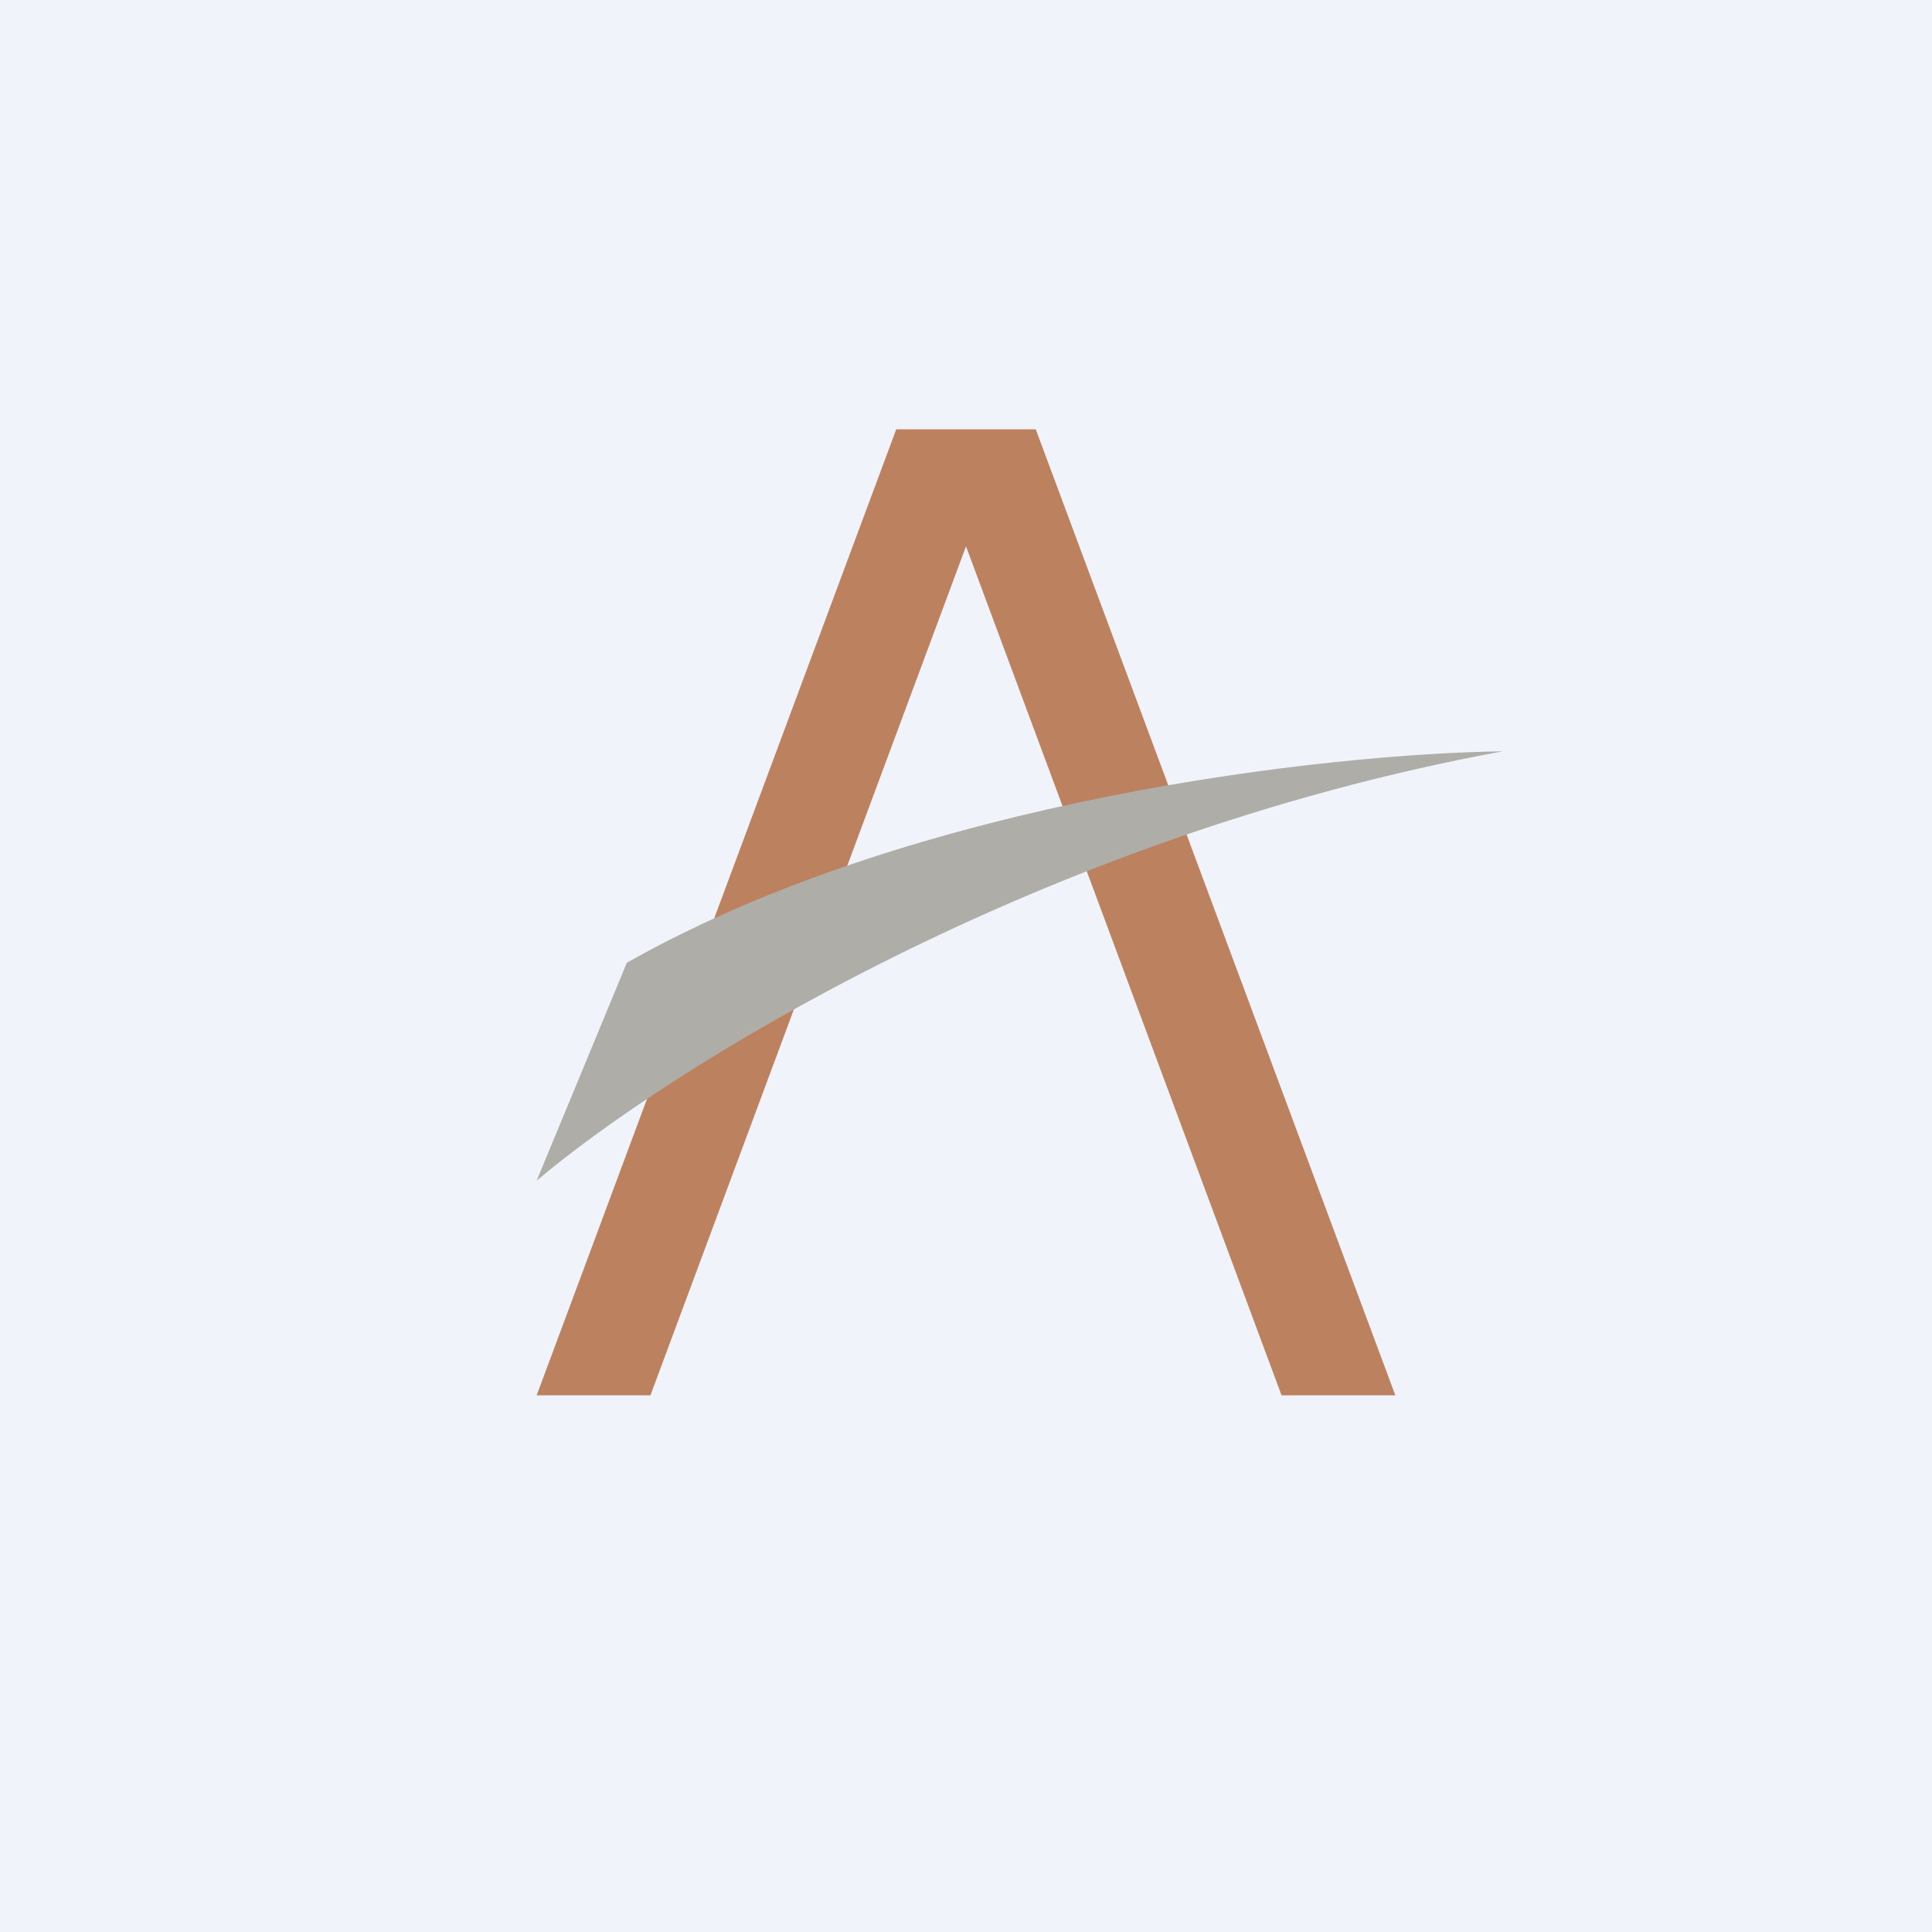 <!-- by TradingView --><svg width="18" height="18" viewBox="0 0 18 18" xmlns="http://www.w3.org/2000/svg"><path fill="#F0F3FA" d="M0 0h18v18H0z"/><path d="M8.35 4 5 13h1.06L9 5.09 11.94 13H13L9.65 4h-1.3Z" fill="#BC8260"/><path d="M5.84 8.97C8.54 7.44 12.4 7.02 14 7c-4.36.8-7.82 3-9 4l.84-2.03Z" fill="#AEADA8"/></svg>